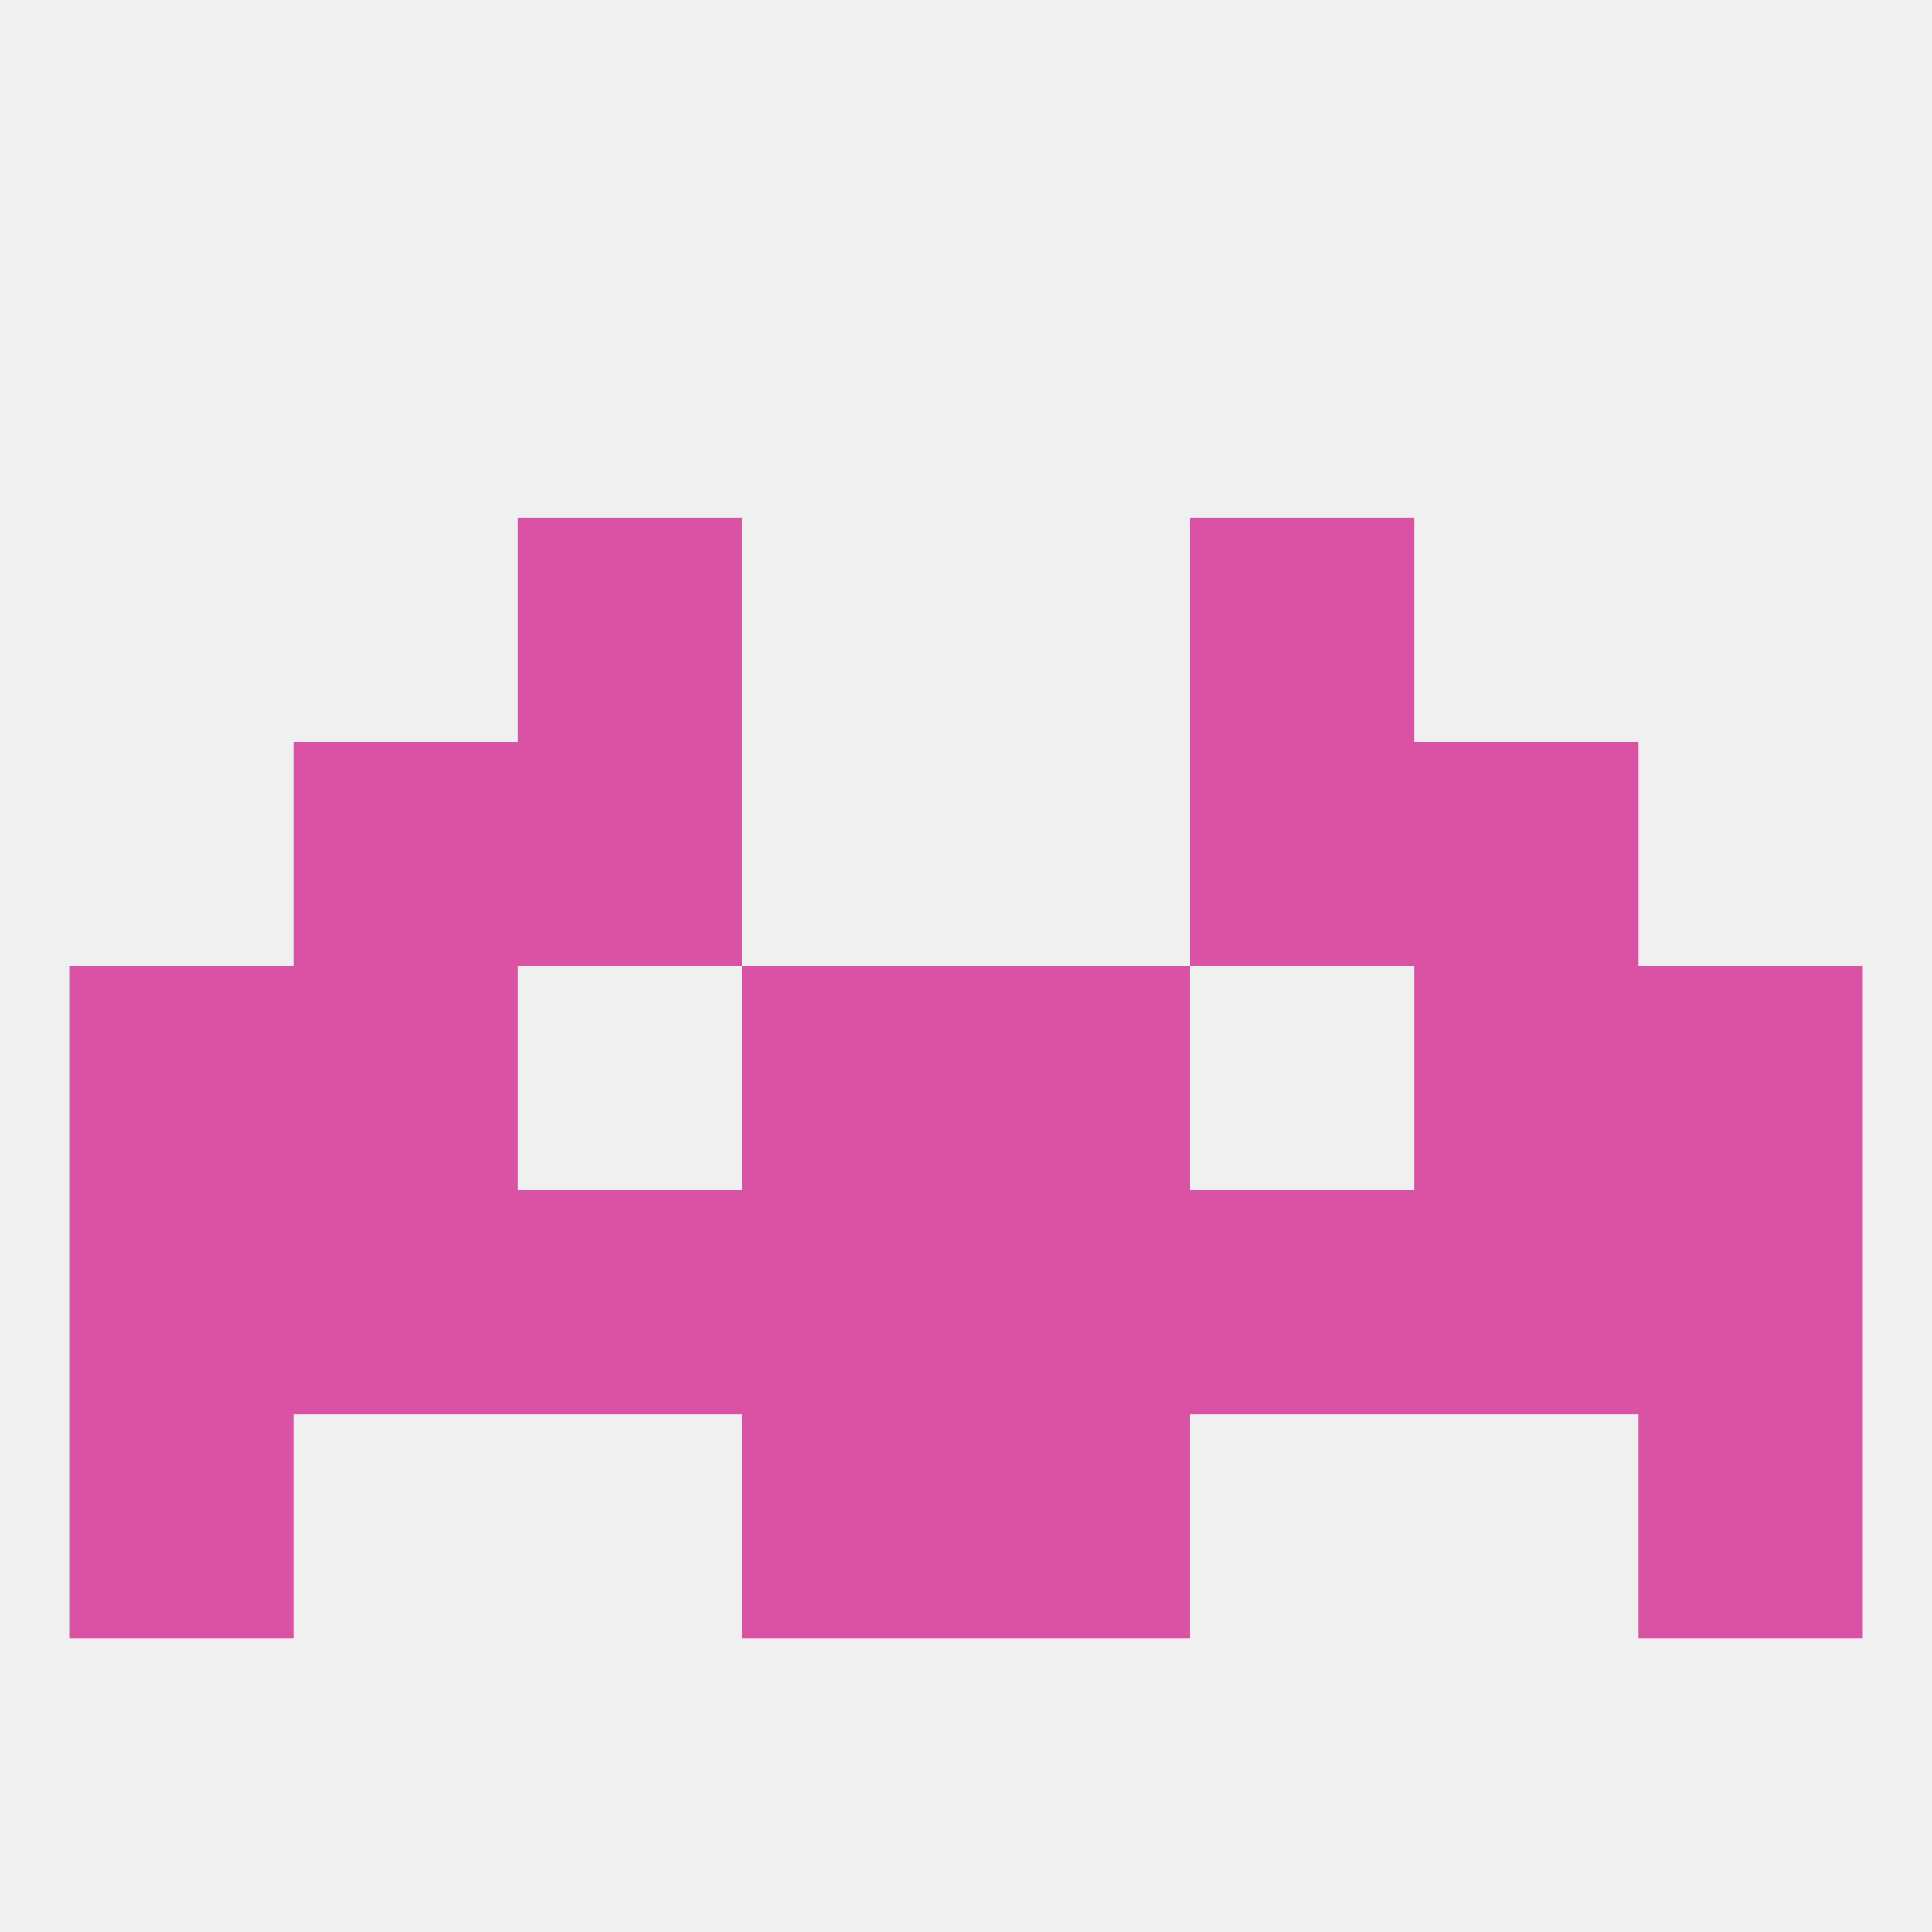 
<!--   <?xml version="1.0"?> -->
<svg version="1.1" baseprofile="full" xmlns="http://www.w3.org/2000/svg" xmlns:xlink="http://www.w3.org/1999/xlink" xmlns:ev="http://www.w3.org/2001/xml-events" width="250" height="250" viewBox="0 0 250 250" >
	<rect width="100%" height="100%" fill="rgba(240,240,240,255)"/>

	<rect x="9" y="125" width="29" height="29" fill="rgba(218,82,164,255)"/>
	<rect x="212" y="125" width="29" height="29" fill="rgba(218,82,164,255)"/>
	<rect x="38" y="125" width="29" height="29" fill="rgba(218,82,164,255)"/>
	<rect x="183" y="125" width="29" height="29" fill="rgba(218,82,164,255)"/>
	<rect x="96" y="125" width="29" height="29" fill="rgba(218,82,164,255)"/>
	<rect x="125" y="125" width="29" height="29" fill="rgba(218,82,164,255)"/>
	<rect x="9" y="154" width="29" height="29" fill="rgba(218,82,164,255)"/>
	<rect x="212" y="154" width="29" height="29" fill="rgba(218,82,164,255)"/>
	<rect x="96" y="154" width="29" height="29" fill="rgba(218,82,164,255)"/>
	<rect x="125" y="154" width="29" height="29" fill="rgba(218,82,164,255)"/>
	<rect x="67" y="154" width="29" height="29" fill="rgba(218,82,164,255)"/>
	<rect x="154" y="154" width="29" height="29" fill="rgba(218,82,164,255)"/>
	<rect x="38" y="154" width="29" height="29" fill="rgba(218,82,164,255)"/>
	<rect x="183" y="154" width="29" height="29" fill="rgba(218,82,164,255)"/>
	<rect x="212" y="183" width="29" height="29" fill="rgba(218,82,164,255)"/>
	<rect x="96" y="183" width="29" height="29" fill="rgba(218,82,164,255)"/>
	<rect x="125" y="183" width="29" height="29" fill="rgba(218,82,164,255)"/>
	<rect x="9" y="183" width="29" height="29" fill="rgba(218,82,164,255)"/>
	<rect x="67" y="96" width="29" height="29" fill="rgba(218,82,164,255)"/>
	<rect x="154" y="96" width="29" height="29" fill="rgba(218,82,164,255)"/>
	<rect x="38" y="96" width="29" height="29" fill="rgba(218,82,164,255)"/>
	<rect x="183" y="96" width="29" height="29" fill="rgba(218,82,164,255)"/>
	<rect x="67" y="67" width="29" height="29" fill="rgba(218,82,164,255)"/>
	<rect x="154" y="67" width="29" height="29" fill="rgba(218,82,164,255)"/>
</svg>